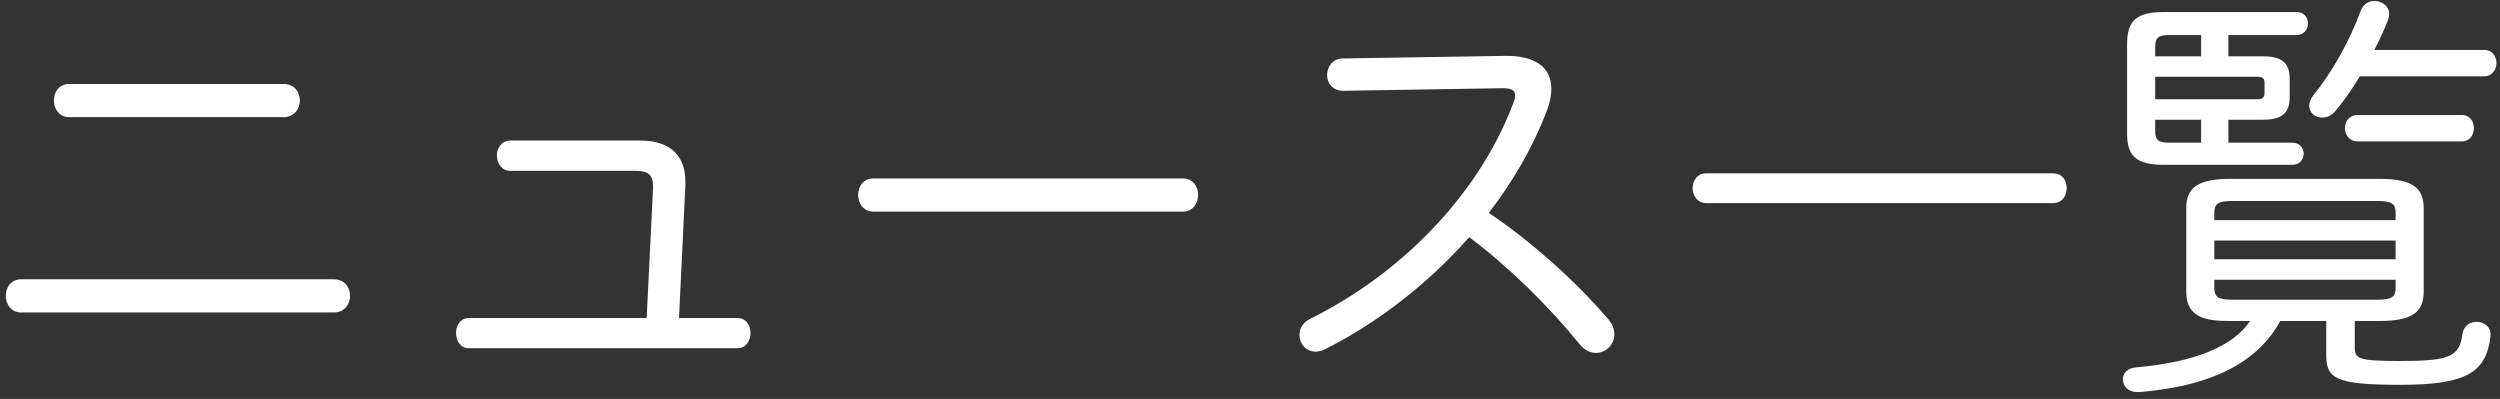 <svg width="282" height="45" viewBox="0 0 282 45" fill="none" xmlns="http://www.w3.org/2000/svg">
<rect x="0" y="0" width="282" height="45" fill="#333333" stroke="none"/>
<path d="M2.384 31.504H37.664C38.864 31.504 39.488 32.416 39.488 33.376C39.488 34.288 38.864 35.248 37.664 35.248H2.384C1.232 35.248 0.656 34.288 0.656 33.376C0.656 32.416 1.232 31.504 2.384 31.504ZM7.808 9.472H32C33.2 9.472 33.824 10.384 33.824 11.344C33.824 12.256 33.2 13.216 32 13.216H7.808C6.656 13.216 6.08 12.256 6.08 11.344C6.08 10.384 6.656 9.472 7.808 9.472ZM72.944 35.872L73.664 21.184V21.04C73.664 19.696 73.088 19.264 71.648 19.264H57.536C56.576 19.264 56.048 18.4 56.048 17.536C56.048 16.72 56.576 15.856 57.536 15.856H72.224C75.92 15.856 77.312 17.872 77.312 20.464V20.848L76.592 35.872H83.168C84.176 35.872 84.656 36.736 84.656 37.552C84.656 38.416 84.176 39.28 83.168 39.28H52.88C51.92 39.28 51.44 38.416 51.44 37.552C51.44 36.736 51.92 35.872 52.88 35.872H72.944ZM98.528 20.128H133.424C134.576 20.128 135.152 21.04 135.152 22C135.152 22.912 134.576 23.872 133.424 23.872H98.528C97.376 23.872 96.8 22.912 96.8 22C96.8 21.04 97.376 20.128 98.528 20.128ZM151.472 6.592L169.76 6.304C173.12 6.256 174.992 7.552 174.992 10C174.992 10.72 174.848 11.584 174.464 12.544C172.928 16.576 170.672 20.464 167.936 24.016C172.544 27.088 177.68 31.648 181.424 36.016C181.904 36.592 182.096 37.168 182.096 37.696C182.096 38.896 181.136 39.808 180.032 39.808C179.408 39.808 178.736 39.52 178.16 38.8C174.656 34.48 170.144 30.064 165.728 26.752C161.024 32.08 155.312 36.448 149.504 39.376C149.12 39.568 148.736 39.664 148.4 39.664C147.296 39.664 146.576 38.752 146.576 37.792C146.576 37.072 146.96 36.352 147.872 35.92C158 30.88 166.688 22.096 170.624 11.824C170.816 11.392 170.912 11.008 170.912 10.768C170.912 10.144 170.432 9.952 169.52 9.952H169.232L151.52 10.24C150.32 10.24 149.696 9.376 149.696 8.464C149.696 7.552 150.32 6.592 151.472 6.592ZM192.464 19.552H231.584C232.64 19.552 233.12 20.368 233.12 21.232C233.12 22.048 232.64 22.912 231.584 22.912H192.464C191.456 22.912 190.928 22.048 190.928 21.232C190.928 20.368 191.456 19.552 192.464 19.552ZM253.808 36.208H251.6C249.056 36.208 246.608 35.968 246.608 32.896V23.488C246.608 21.232 247.808 20.176 251.6 20.176H268.4C272.192 20.176 273.392 21.232 273.392 23.488V32.896C273.392 35.152 272.192 36.208 268.4 36.208H265.616V39.136C265.616 40.48 265.952 40.72 270.752 40.72C276.32 40.72 277.424 40.24 277.76 37.696C277.904 36.736 278.624 36.304 279.344 36.304C280.16 36.304 280.928 36.784 280.928 37.696V37.936C280.448 41.968 278.288 43.408 270.8 43.408C263.36 43.408 262.4 42.688 262.4 40V36.208H257.216C254.864 40.528 250.592 42.544 246.032 43.552C244.448 43.888 241.952 44.224 241.04 44.224C240.032 44.224 239.456 43.504 239.456 42.784C239.456 42.16 239.888 41.536 240.944 41.44C247.52 40.864 251.888 39.088 253.808 36.208ZM251.84 33.808H268.16C269.84 33.808 270.224 33.472 270.224 32.464V31.552H249.776V32.464C249.776 33.472 250.16 33.808 251.84 33.808ZM249.776 27.136V29.248H270.224V27.136H249.776ZM270.224 24.832V24.016C270.224 23.008 269.84 22.672 268.16 22.672H251.84C250.16 22.672 249.776 23.008 249.776 24.016V24.832H270.224ZM251.36 13.504V16.096H258.56C259.424 16.096 259.856 16.72 259.856 17.344C259.856 17.968 259.424 18.592 258.56 18.592H244.112C240.992 18.592 239.936 17.632 239.936 15.088V4.96C239.936 2.32 240.992 1.36 244.112 1.36H259.04C259.904 1.36 260.336 1.984 260.336 2.656C260.336 3.28 259.904 3.952 259.04 3.952H251.36V6.352H255.296C257.456 6.352 258.272 7.168 258.272 8.848V11.008C258.272 12.688 257.456 13.504 255.296 13.504H251.36ZM243.104 6.352H248.288V3.952H244.736C243.392 3.952 243.104 4.288 243.104 5.344V6.352ZM243.104 8.656V11.2H254.576C255.296 11.2 255.44 10.96 255.44 10.384V9.376C255.44 8.896 255.296 8.656 254.576 8.656H243.104ZM243.104 13.504V14.704C243.104 15.76 243.392 16.096 244.736 16.096H248.288V13.504H243.104ZM280.208 8.608H266.192C265.328 10.048 264.416 11.344 263.456 12.496C262.976 13.072 262.448 13.264 261.92 13.264C261.152 13.264 260.48 12.736 260.48 11.92C260.48 11.584 260.624 11.152 260.96 10.72C263.024 8.224 265.088 4.528 266.288 1.216C266.576 0.448 267.2 0.112 267.824 0.112C268.688 0.112 269.504 0.688 269.504 1.6C269.504 1.792 269.456 2.032 269.36 2.272C268.928 3.376 268.4 4.528 267.824 5.632H280.208C281.12 5.632 281.6 6.352 281.6 7.12C281.6 7.84 281.12 8.608 280.208 8.608ZM277.664 15.952H265.952C264.992 15.952 264.512 15.184 264.512 14.464C264.512 13.696 264.992 12.976 265.952 12.976H277.664C278.624 12.976 279.056 13.696 279.056 14.464C279.056 15.184 278.624 15.952 277.664 15.952Z" fill="white"/>
</svg>
